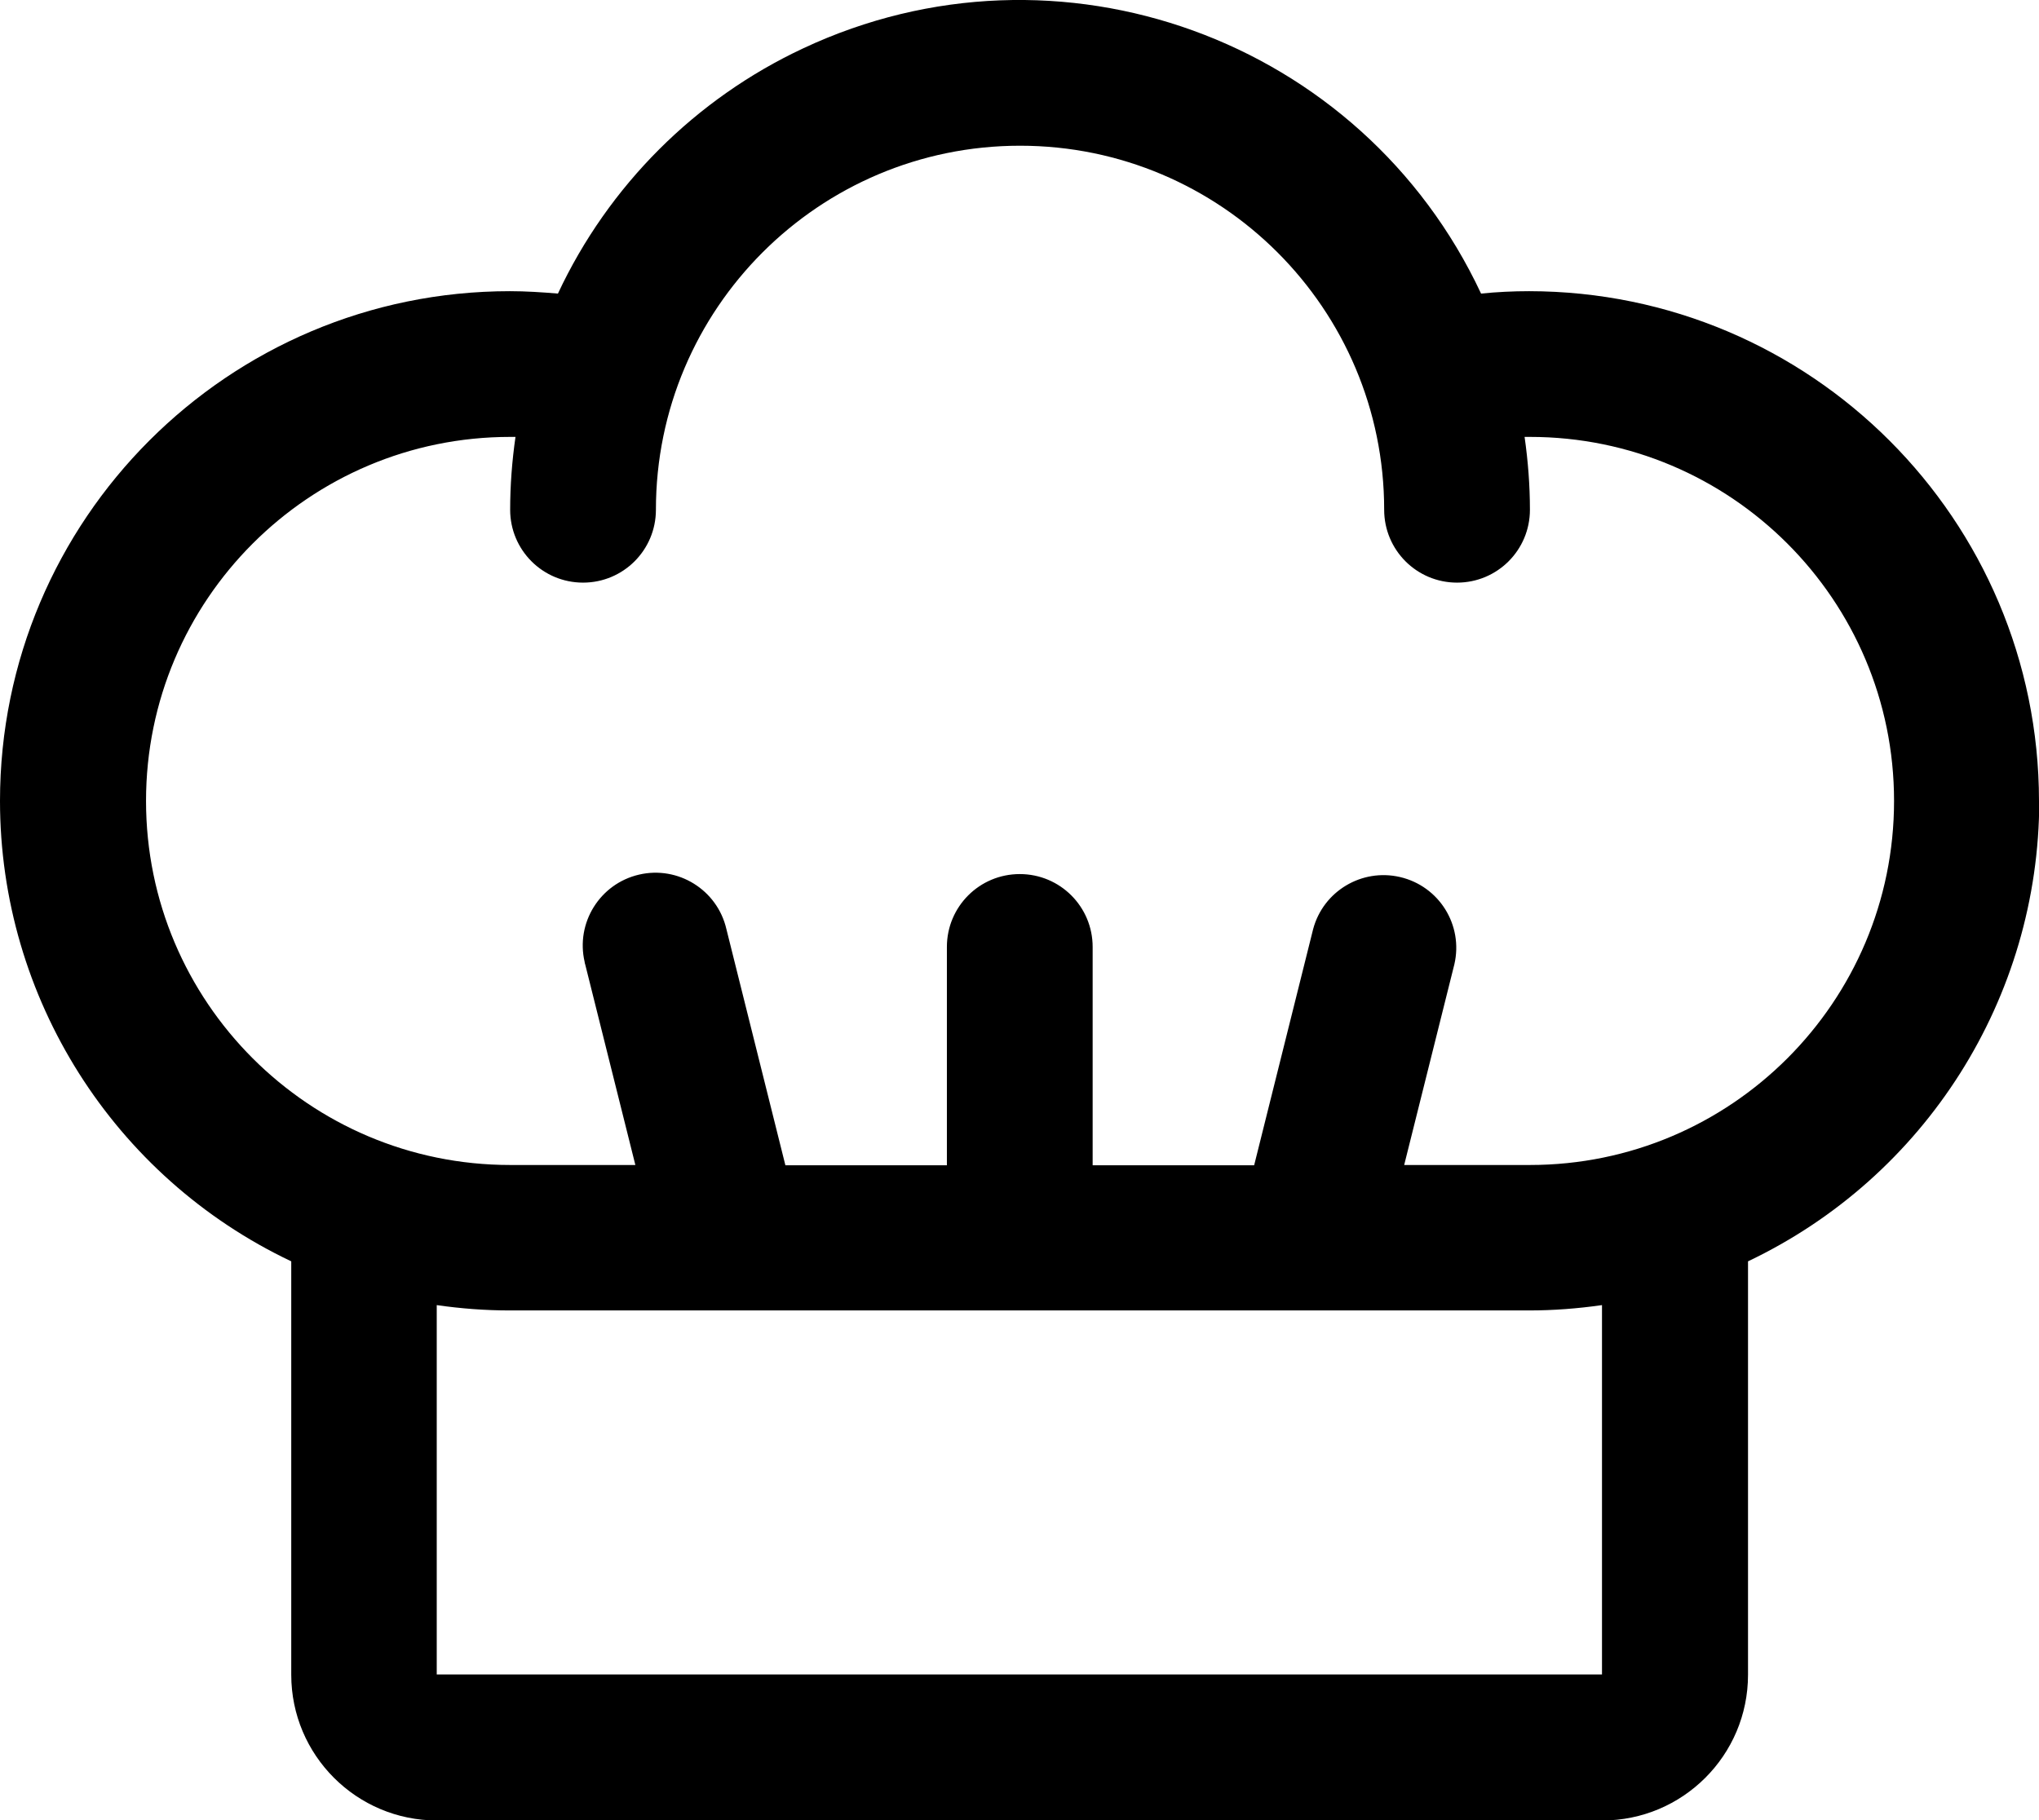 <svg xmlns="http://www.w3.org/2000/svg" id="Layer_2" data-name="Layer 2" viewBox="0 0 76.38 68.2"><g id="Layer_1-2" data-name="Layer 1"><path d="M76.38,30.01c-.01-10.54-8.55-19.09-19.1-19.1-.6,0-1.21.03-1.8.09C51.01,1.45,39.64-2.67,30.09,1.81c-4.04,1.89-7.3,5.15-9.19,9.19-.6-.05-1.2-.09-1.8-.09C8.55,10.91,0,19.47,0,30.01c0,7.37,4.25,14.09,10.91,17.25v15.49c0,3.01,2.44,5.46,5.46,5.46h43.65c3.01,0,5.46-2.44,5.46-5.46v-15.49c6.66-3.17,10.9-9.88,10.91-17.25ZM60.01,62.74H16.36v-13.84c.9.13,1.82.2,2.73.2h38.19c.91,0,1.82-.07,2.73-.2v13.84ZM57.29,43.65h-4.69l1.88-7.52c.34-1.47-.57-2.93-2.04-3.27-1.43-.33-2.87.53-3.25,1.95l-2.21,8.85h-6.05v-8.18c0-1.51-1.22-2.73-2.73-2.73s-2.73,1.22-2.73,2.73v8.18h-6.05l-2.21-8.85c-.34-1.47-1.81-2.38-3.27-2.04-1.47.34-2.38,1.81-2.04,3.27,0,.03.01.06.02.09l1.88,7.52h-4.69c-7.53,0-13.64-6.11-13.64-13.64s6.11-13.64,13.64-13.64h.2c-.13.9-.2,1.82-.2,2.73,0,1.51,1.22,2.73,2.73,2.73s2.73-1.22,2.73-2.73c0-7.53,6.11-13.64,13.64-13.64s13.64,6.11,13.64,13.64c0,1.51,1.22,2.73,2.73,2.73s2.73-1.22,2.73-2.73c0-.91-.07-1.82-.2-2.73h.2c7.53,0,13.64,6.11,13.64,13.64s-6.11,13.64-13.64,13.64Z"></path></g></svg>